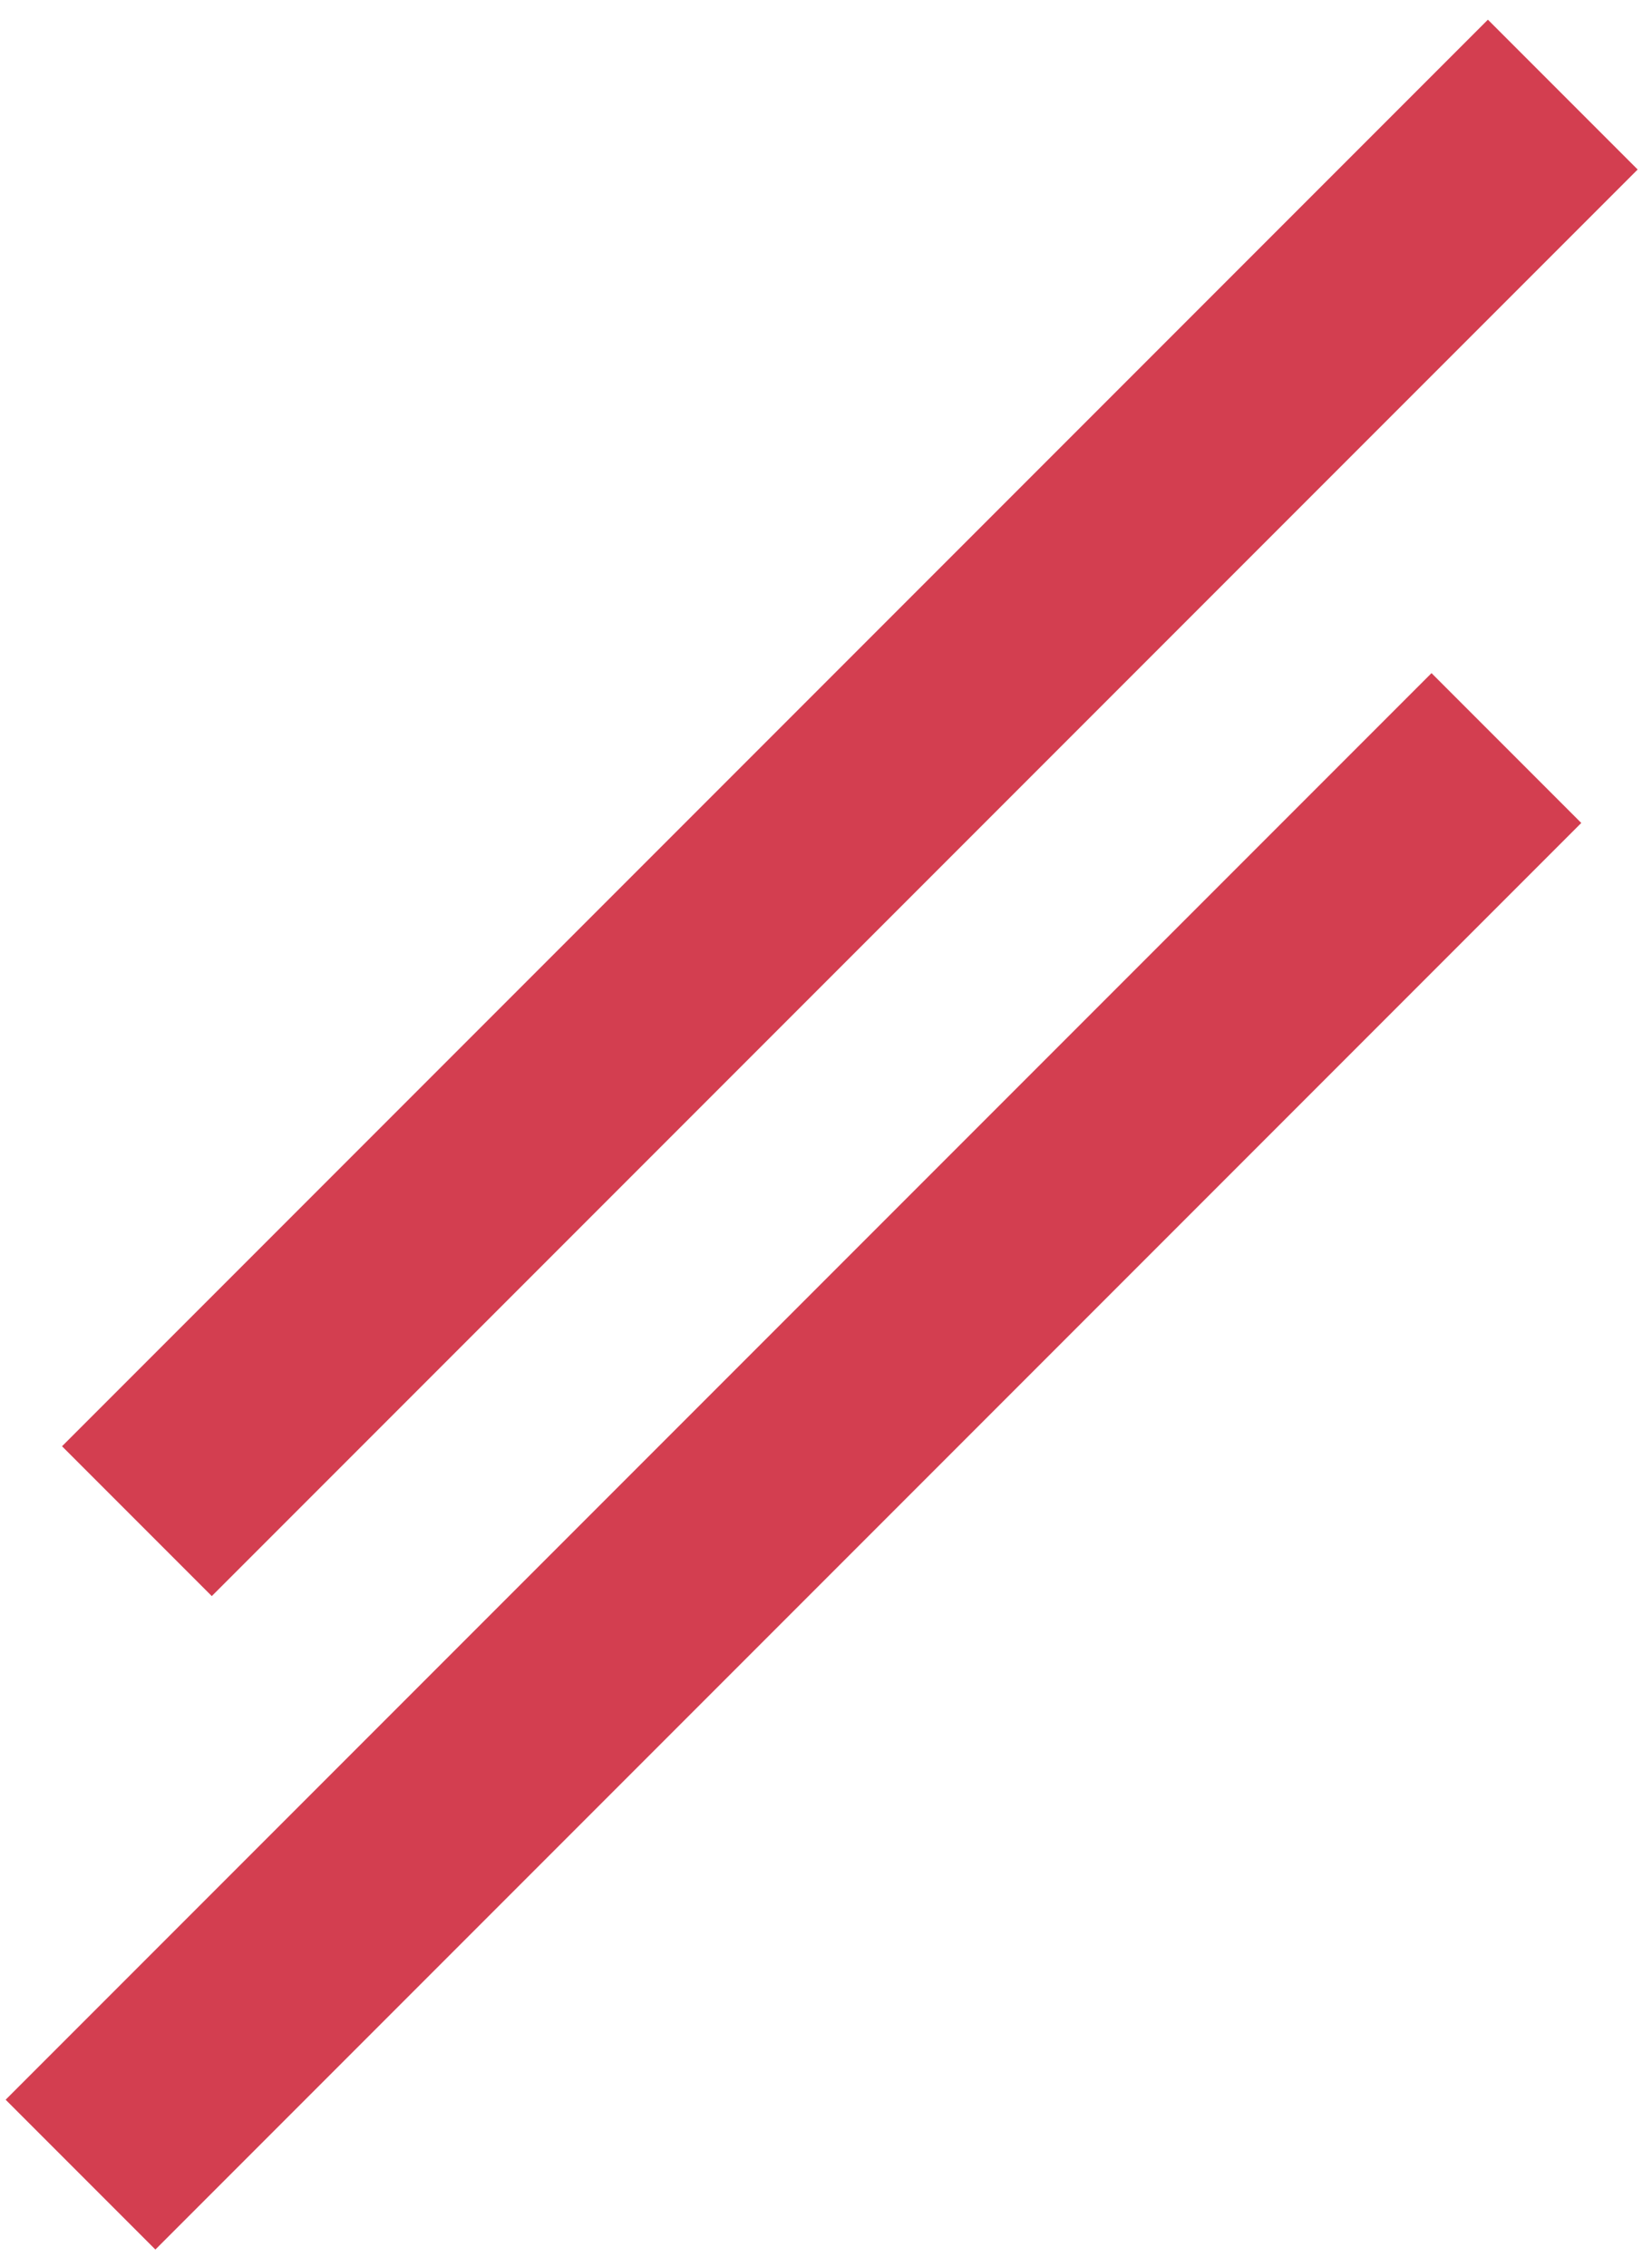 <svg width="78" height="107" viewBox="0 0 78 107" fill="none" xmlns="http://www.w3.org/2000/svg"><path stroke="#D33E50" stroke-width="10" d="m3.801 102.626 67.324-67.324M6.464 71.788 73.788 4.464"/></svg>
